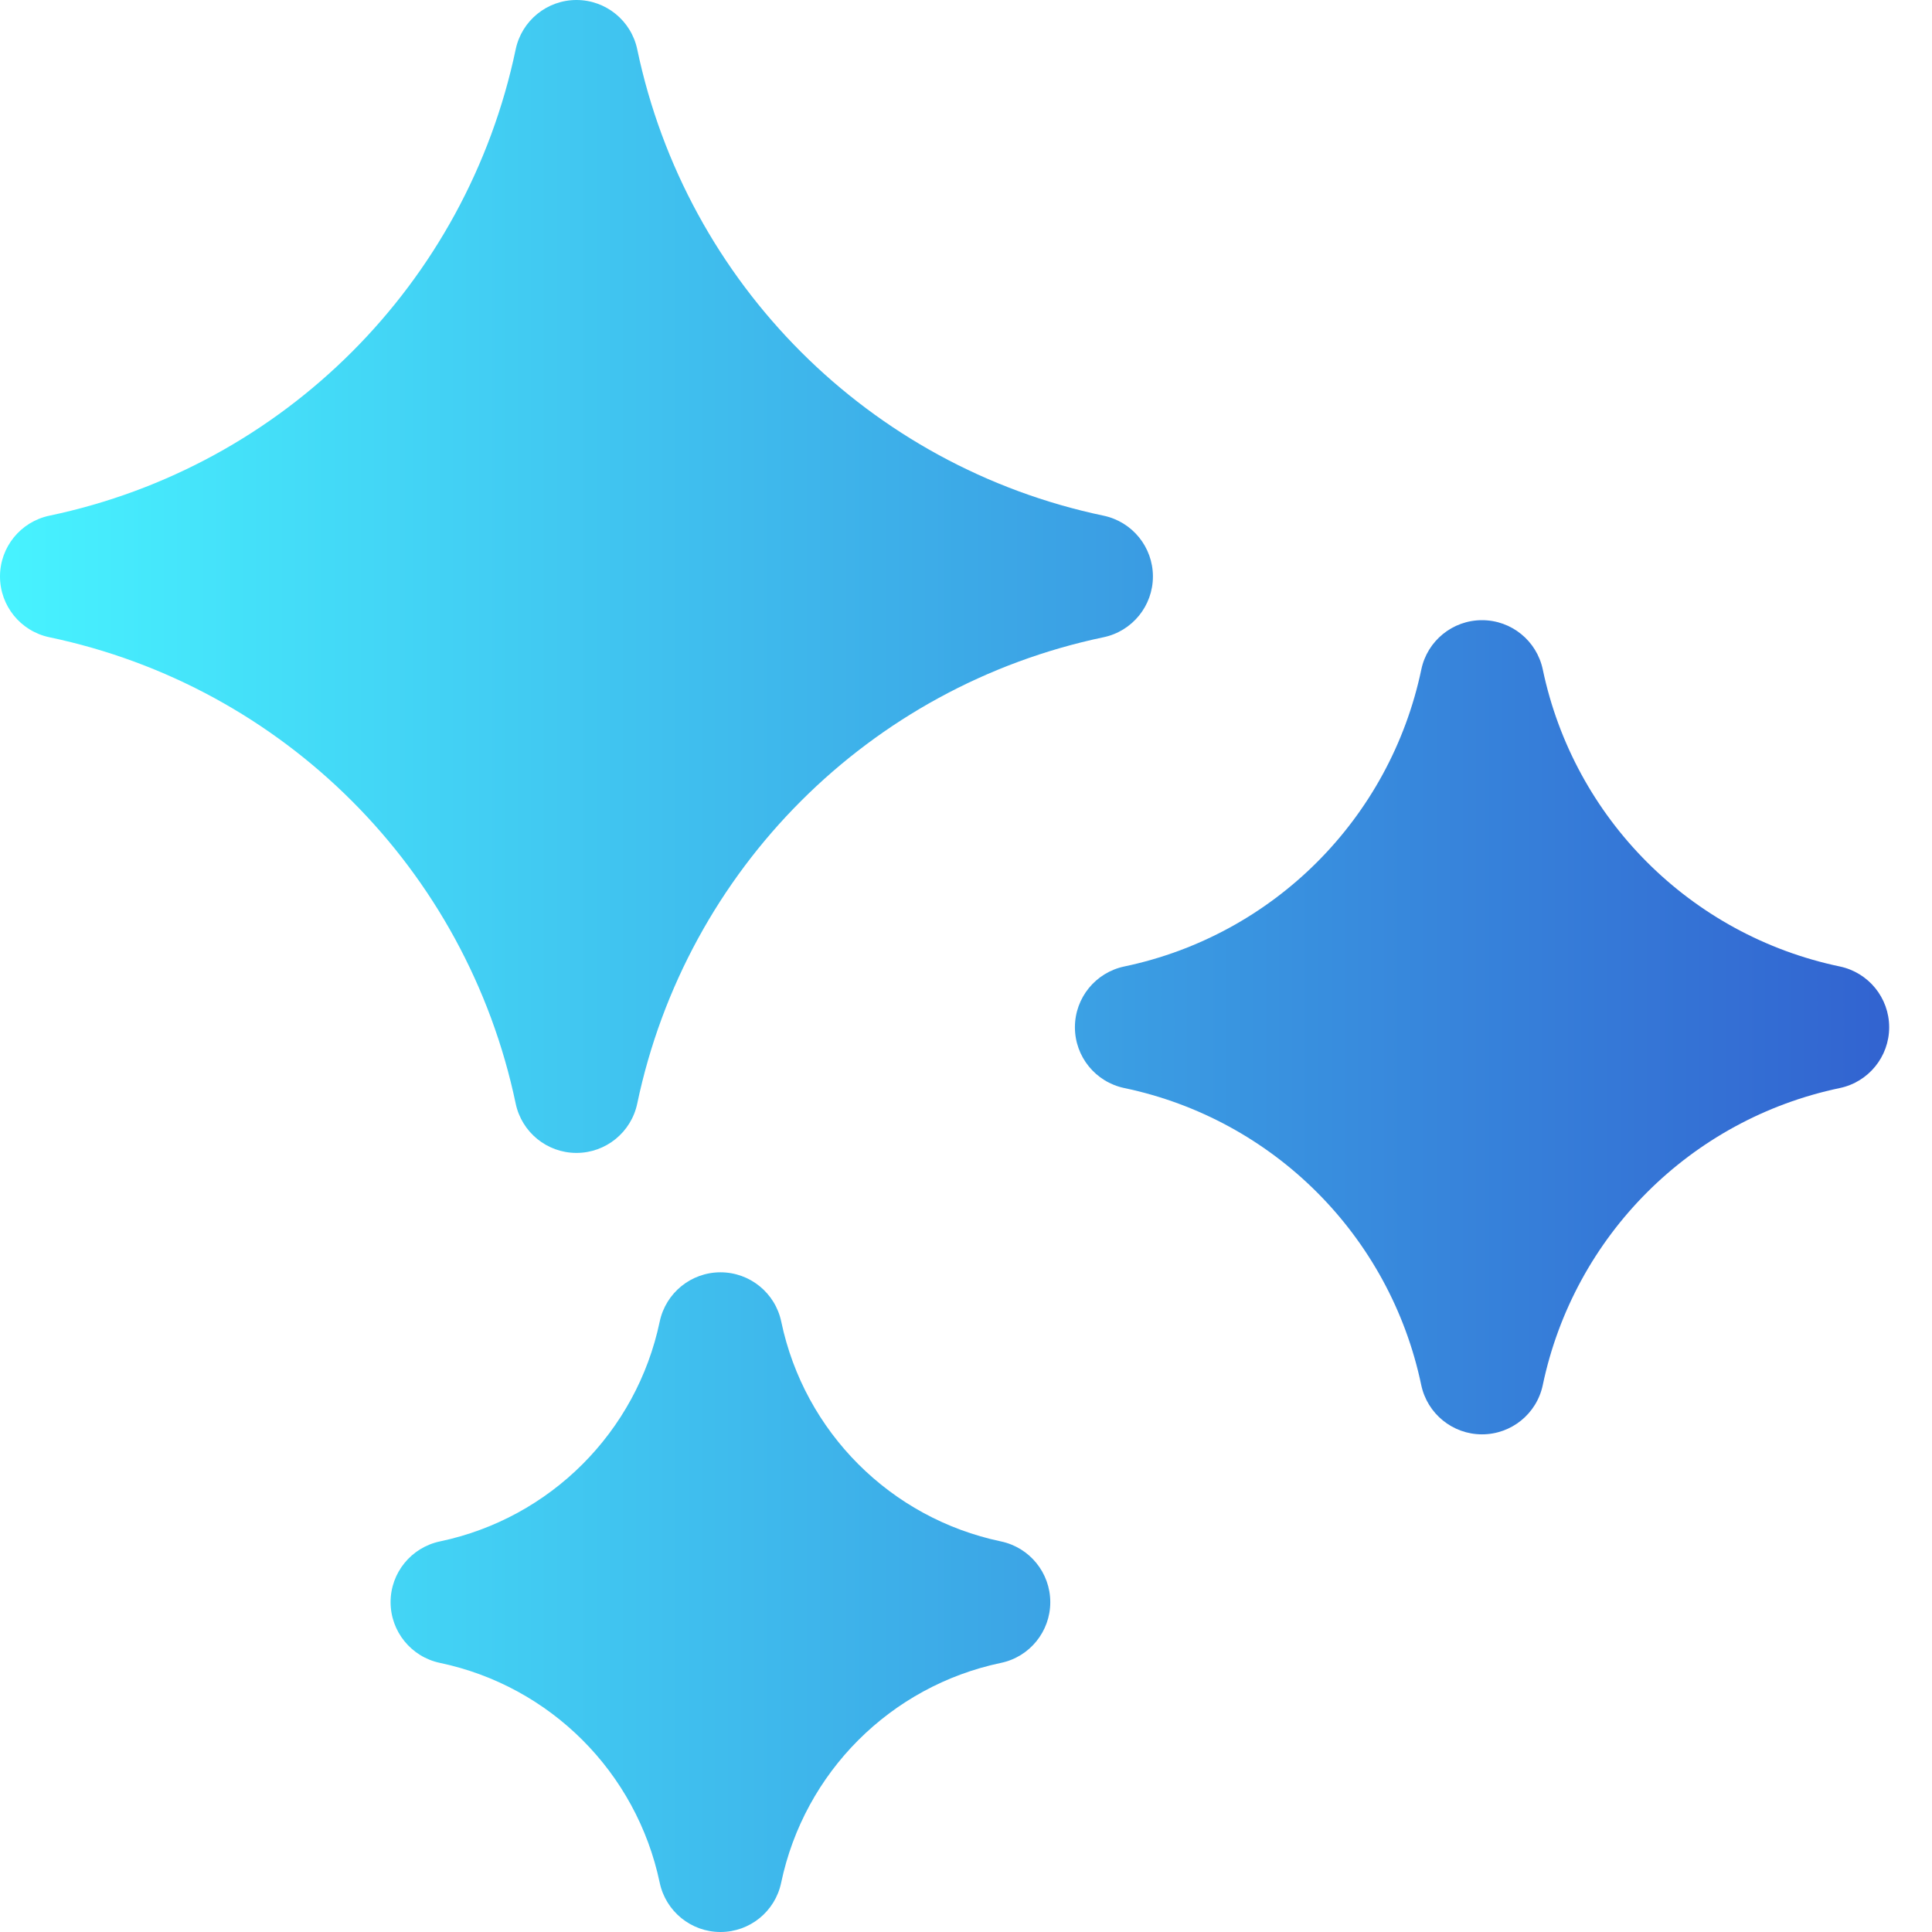 <svg width="24" height="24" viewBox="0 0 24 24" fill="none" xmlns="http://www.w3.org/2000/svg">
<path fill-rule="evenodd" clip-rule="evenodd" d="M13.709 6.406C10.8 5.796 8.526 3.522 7.916 0.613C7.841 0.256 7.526 0 7.161 0C6.796 0 6.481 0.256 6.406 0.613C5.796 3.522 3.522 5.796 0.613 6.406C0.256 6.481 0 6.796 0 7.161C0 7.526 0.256 7.841 0.613 7.916C3.522 8.526 5.796 10.8 6.406 13.709C6.481 14.066 6.796 14.322 7.161 14.322C7.526 14.322 7.841 14.066 7.916 13.709C8.526 10.8 10.8 8.526 13.709 7.916C14.066 7.841 14.322 7.526 14.322 7.161C14.322 6.796 14.066 6.481 13.709 6.406ZM12.434 19.148C11.063 18.86 9.992 17.789 9.705 16.418C9.63 16.061 9.315 15.805 8.95 15.805C8.585 15.805 8.27 16.061 8.195 16.418C7.907 17.789 6.836 18.86 5.465 19.148C5.108 19.223 4.852 19.538 4.852 19.902C4.852 20.267 5.108 20.582 5.465 20.657C6.836 20.945 7.907 22.016 8.195 23.387C8.27 23.744 8.585 24 8.95 24C9.315 24 9.63 23.744 9.704 23.387C9.992 22.016 11.063 20.945 12.434 20.657C12.791 20.583 13.047 20.267 13.047 19.903C13.047 19.538 12.791 19.223 12.434 19.148ZM19.165 8.317C19.554 10.17 21.002 11.618 22.855 12.006C23.212 12.081 23.468 12.396 23.468 12.761C23.468 13.126 23.212 13.441 22.855 13.516C21.002 13.904 19.554 15.352 19.165 17.205C19.09 17.563 18.775 17.818 18.41 17.818C18.045 17.818 17.73 17.562 17.655 17.205C17.267 15.352 15.819 13.904 13.966 13.516C13.609 13.441 13.353 13.126 13.353 12.761C13.353 12.396 13.609 12.081 13.966 12.006C15.819 11.618 17.267 10.17 17.656 8.317C17.73 7.96 18.046 7.704 18.41 7.704C18.776 7.704 19.09 7.96 19.165 8.317Z" fill="url(#paint0_linear_617_4133)"/>
<defs>
<linearGradient id="paint0_linear_617_4133" x1="0" y1="12" x2="23.468" y2="12" gradientUnits="userSpaceOnUse">
<stop stop-color="#47F3FF"/>
<stop offset="1" stop-color="#3263D0"/>
</linearGradient>
</defs>
</svg>

